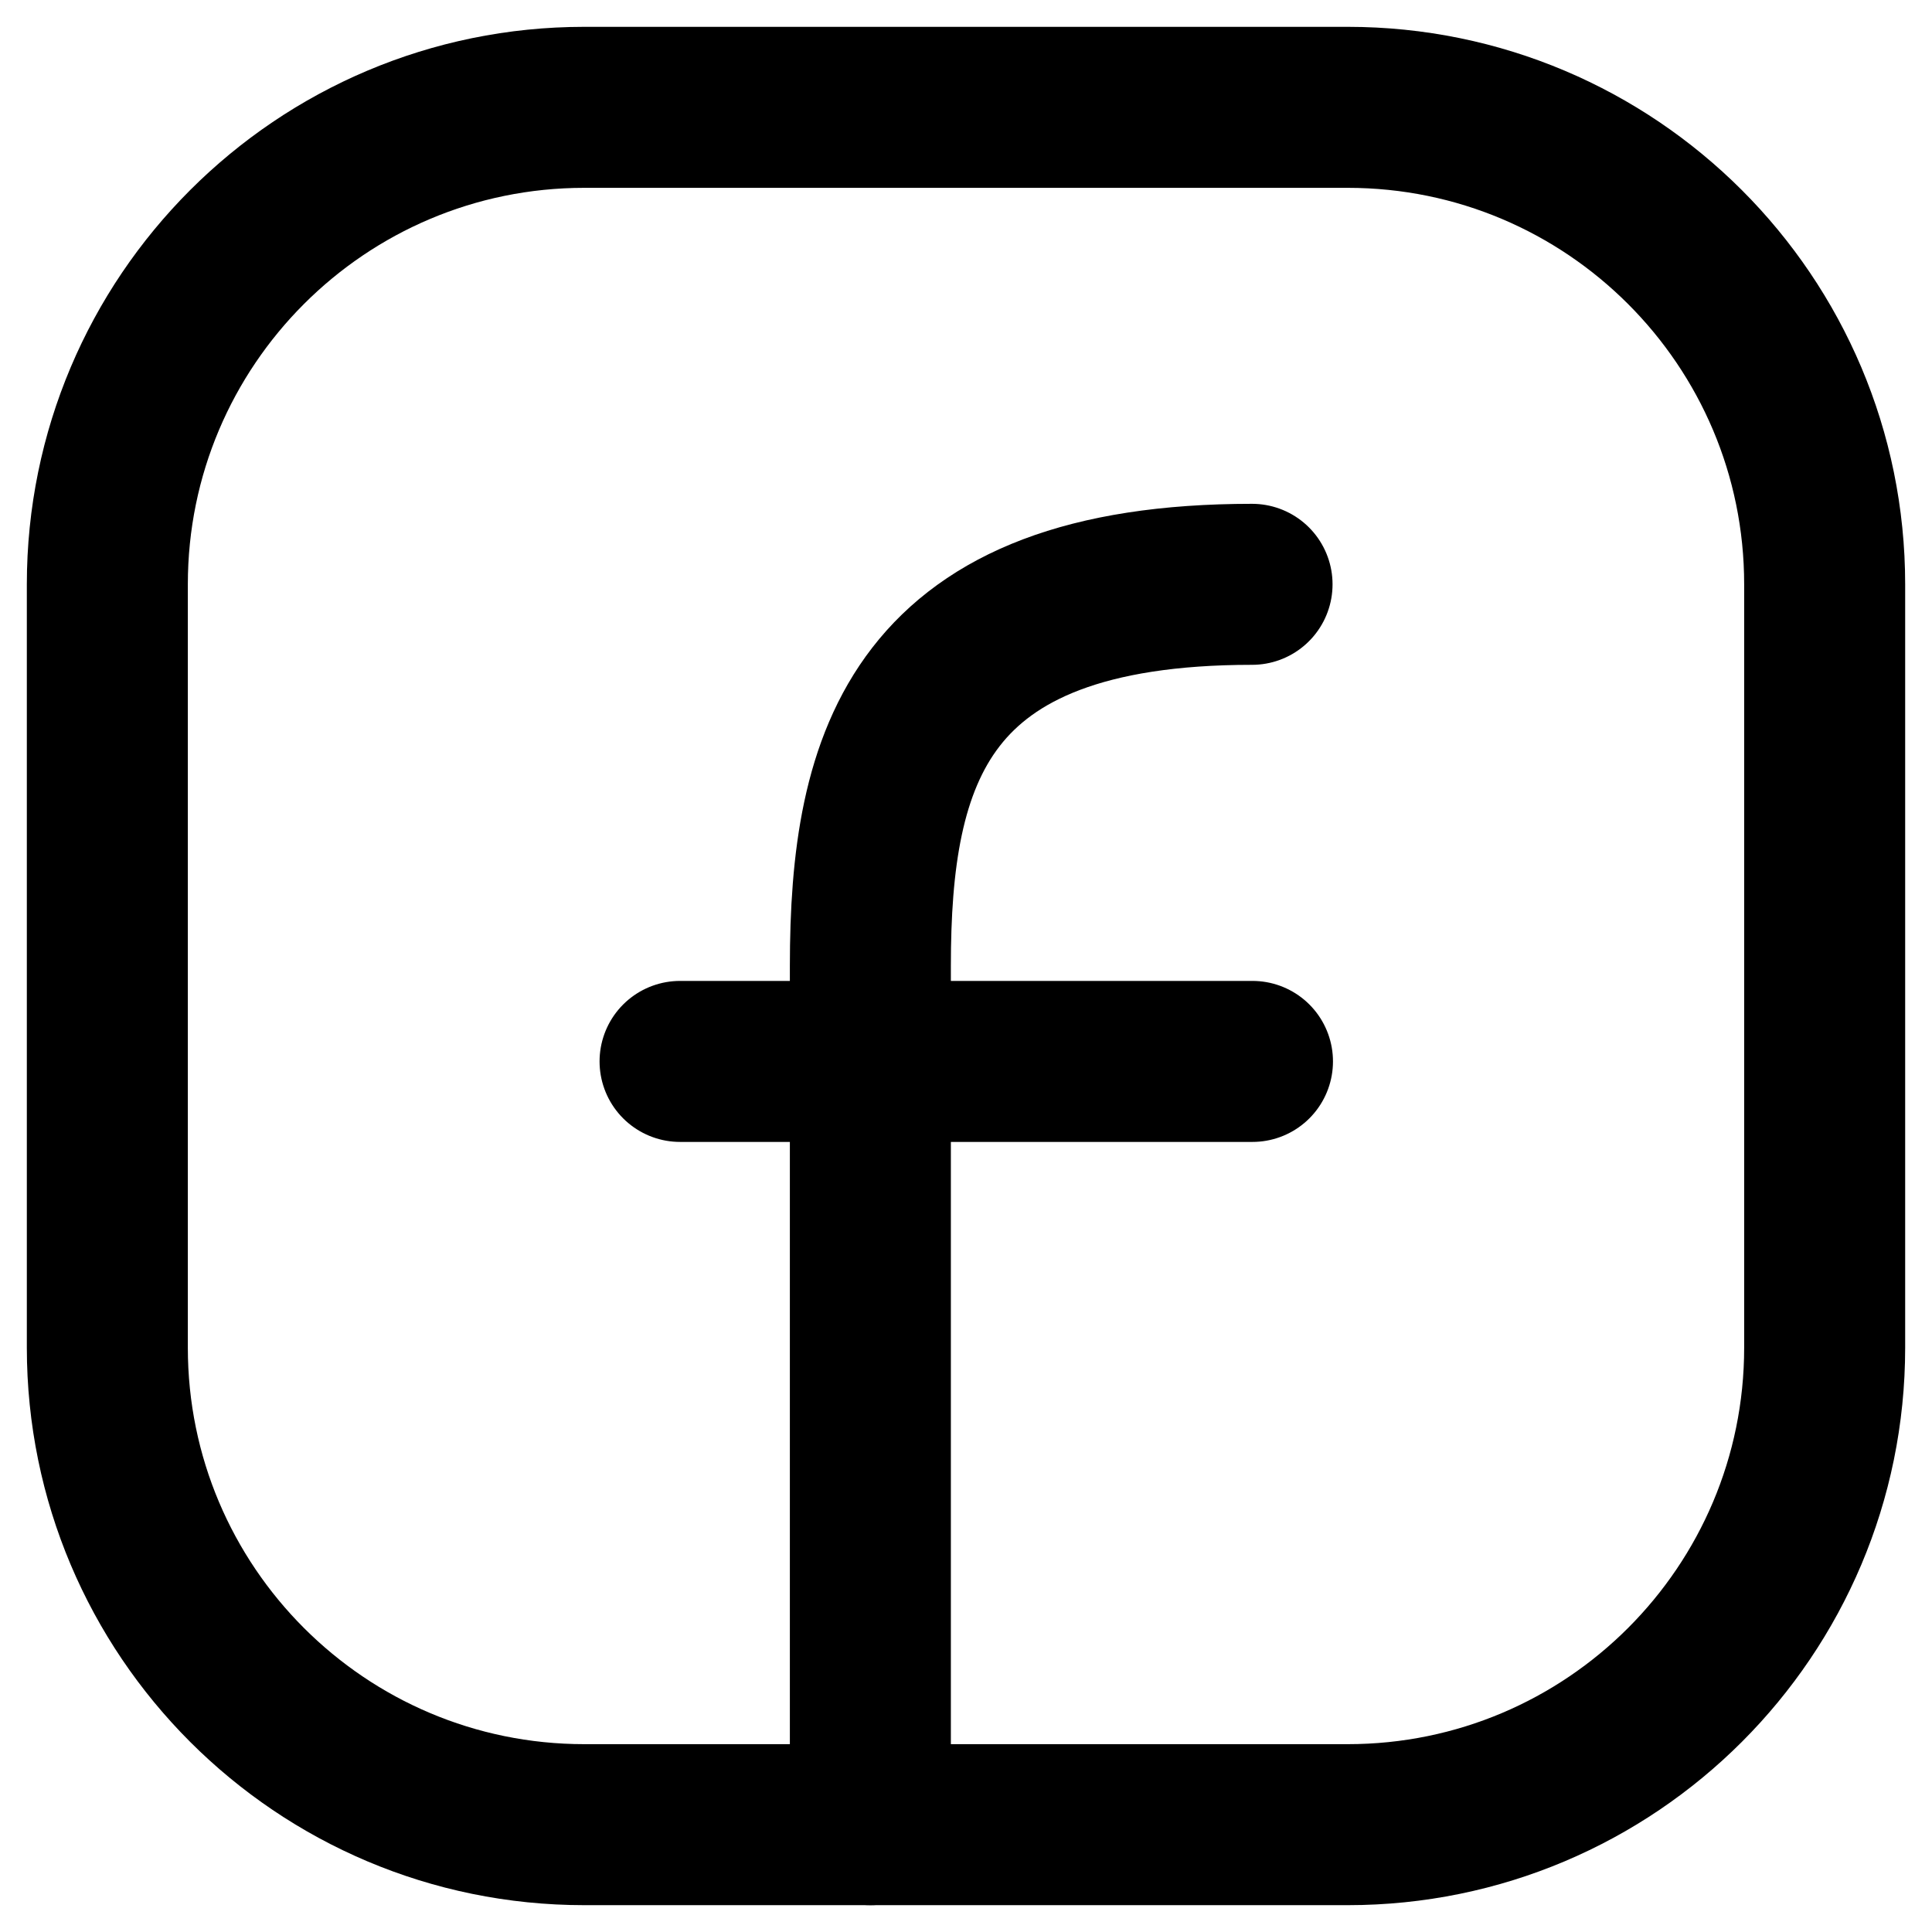 <svg width="18" height="18" viewBox="0 0 18 18" fill="none" xmlns="http://www.w3.org/2000/svg">
<path d="M17 5.444V12.556C17 15.01 15.01 17 12.556 17H5.444C2.99 17 1 15.01 1 12.556V5.444C1 2.99 2.99 1 5.444 1H12.556C15.01 1 17 2.99 17 5.444Z" stroke="black" stroke-width="1.5" stroke-linecap="round" stroke-linejoin="round"/>
<path d="M8.109 17C8.109 14.333 8.109 11.667 8.109 9C8.109 7.055 8.554 5.444 11.665 5.444" stroke="black" stroke-width="1.5" stroke-linecap="round" stroke-linejoin="round"/>
<path d="M6.336 9.889H8.114H11.669" stroke="black" stroke-width="1.5" stroke-linecap="round" stroke-linejoin="round"/>
</svg>
